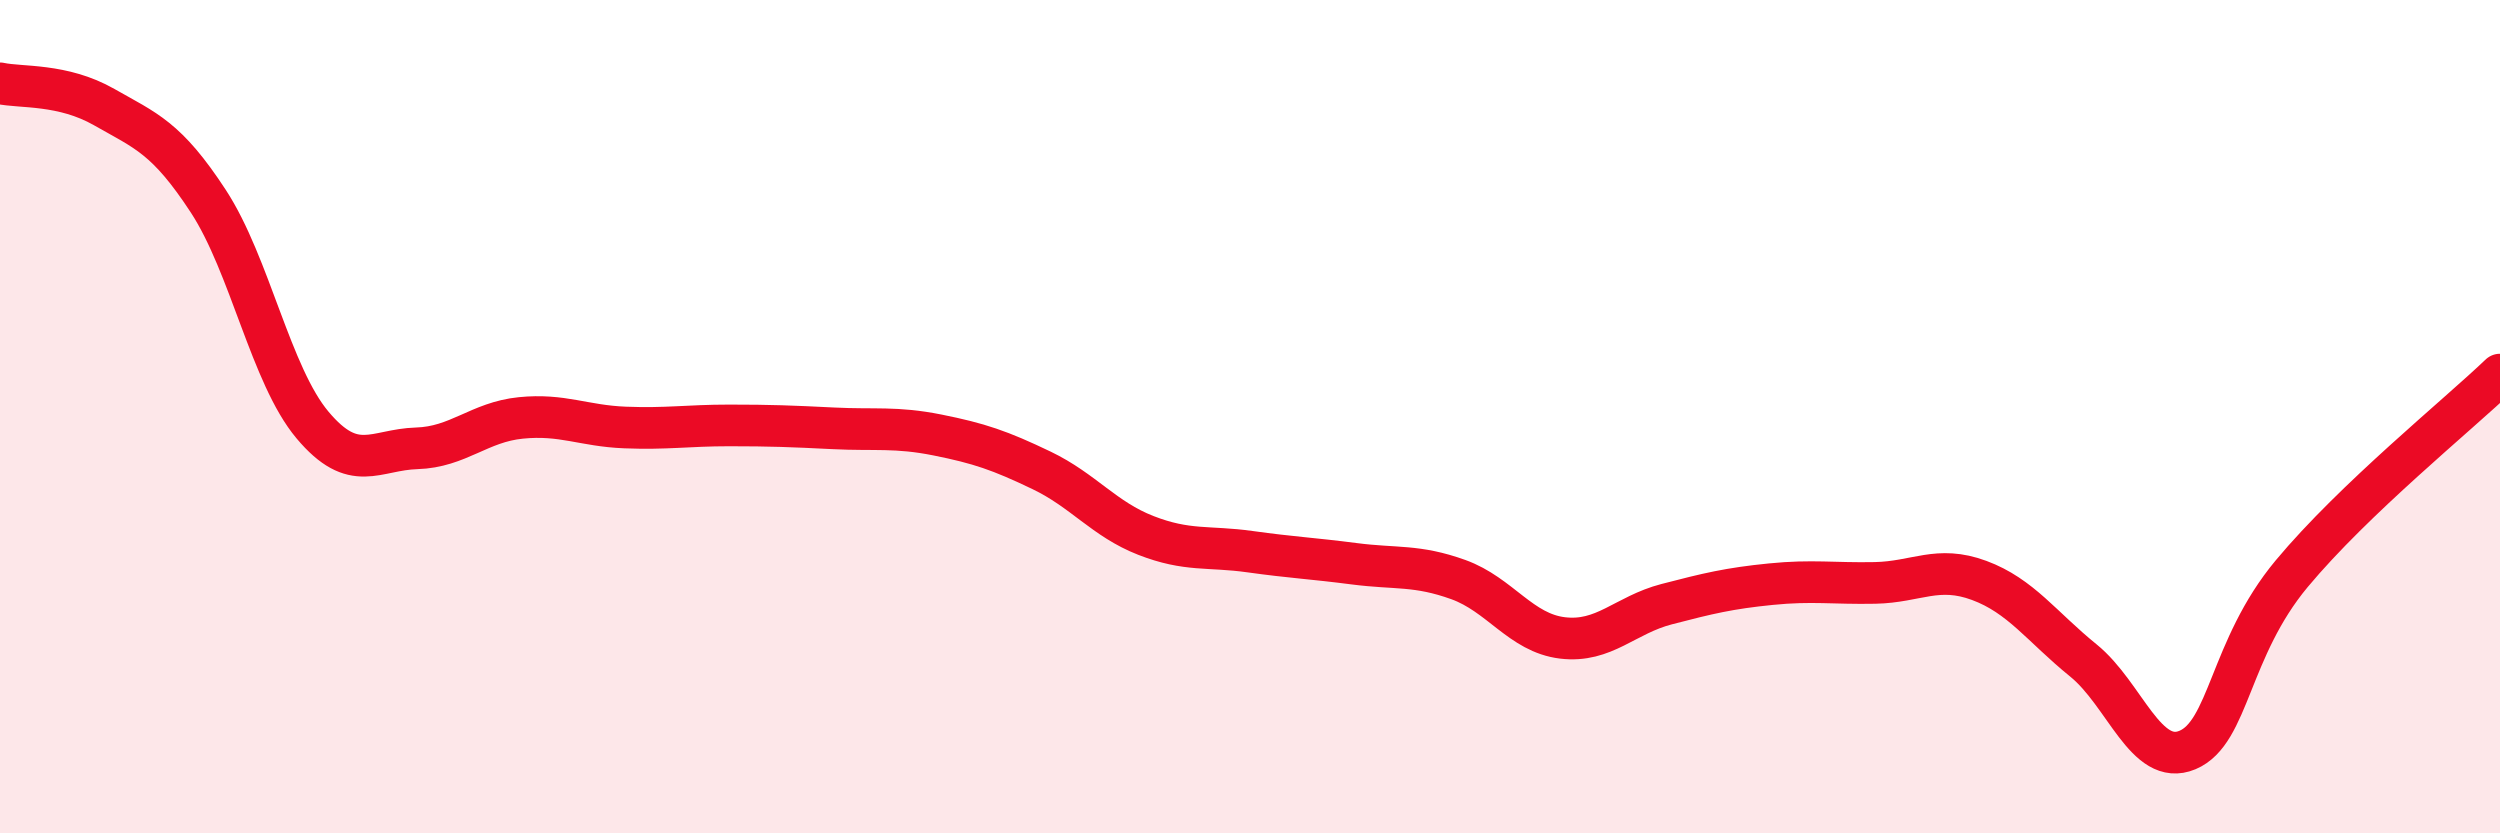 
    <svg width="60" height="20" viewBox="0 0 60 20" xmlns="http://www.w3.org/2000/svg">
      <path
        d="M 0,2 C 0.5,2.11 1.5,2 2.5,2.57 C 3.5,3.14 4,3.3 5,4.83 C 6,6.36 6.5,9.01 7.5,10.2 C 8.5,11.39 9,10.79 10,10.76 C 11,10.73 11.5,10.13 12.5,10.03 C 13.5,9.93 14,10.22 15,10.26 C 16,10.3 16.5,10.21 17.5,10.21 C 18.5,10.21 19,10.23 20,10.28 C 21,10.33 21.5,10.24 22.5,10.44 C 23.5,10.64 24,10.81 25,11.29 C 26,11.77 26.5,12.46 27.5,12.85 C 28.5,13.24 29,13.1 30,13.24 C 31,13.38 31.5,13.4 32.5,13.53 C 33.5,13.66 34,13.55 35,13.91 C 36,14.27 36.5,15.19 37.5,15.31 C 38.5,15.43 39,14.76 40,14.5 C 41,14.24 41.5,14.12 42.5,14.02 C 43.5,13.92 44,14.01 45,13.99 C 46,13.97 46.5,13.56 47.5,13.93 C 48.5,14.3 49,15.04 50,15.85 C 51,16.66 51.5,18.42 52.5,18 C 53.5,17.58 53.5,15.57 55,13.77 C 56.5,11.97 59,9.95 60,8.99L60 20L0 20Z"
        fill="#EB0A25"
        opacity="0.1"
        stroke-linecap="round"
        stroke-linejoin="round"
      />
      <path
        d="M 0,2 C 0.5,2.11 1.5,2 2.5,2.57 C 3.5,3.14 4,3.3 5,4.83 C 6,6.36 6.5,9.01 7.5,10.2 C 8.5,11.39 9,10.79 10,10.76 C 11,10.73 11.5,10.13 12.5,10.03 C 13.5,9.93 14,10.22 15,10.26 C 16,10.3 16.5,10.21 17.5,10.21 C 18.5,10.21 19,10.23 20,10.28 C 21,10.33 21.5,10.24 22.5,10.44 C 23.5,10.64 24,10.81 25,11.29 C 26,11.77 26.5,12.46 27.5,12.85 C 28.5,13.24 29,13.1 30,13.24 C 31,13.38 31.5,13.4 32.5,13.53 C 33.5,13.66 34,13.55 35,13.91 C 36,14.27 36.5,15.19 37.5,15.31 C 38.5,15.43 39,14.76 40,14.5 C 41,14.24 41.5,14.12 42.5,14.02 C 43.5,13.92 44,14.01 45,13.99 C 46,13.97 46.5,13.56 47.5,13.93 C 48.5,14.3 49,15.04 50,15.85 C 51,16.66 51.5,18.42 52.5,18 C 53.5,17.58 53.5,15.57 55,13.77 C 56.5,11.97 59,9.95 60,8.99"
        stroke="#EB0A25"
        stroke-width="1"
        fill="none"
        stroke-linecap="round"
        stroke-linejoin="round"
      />
    </svg>
  